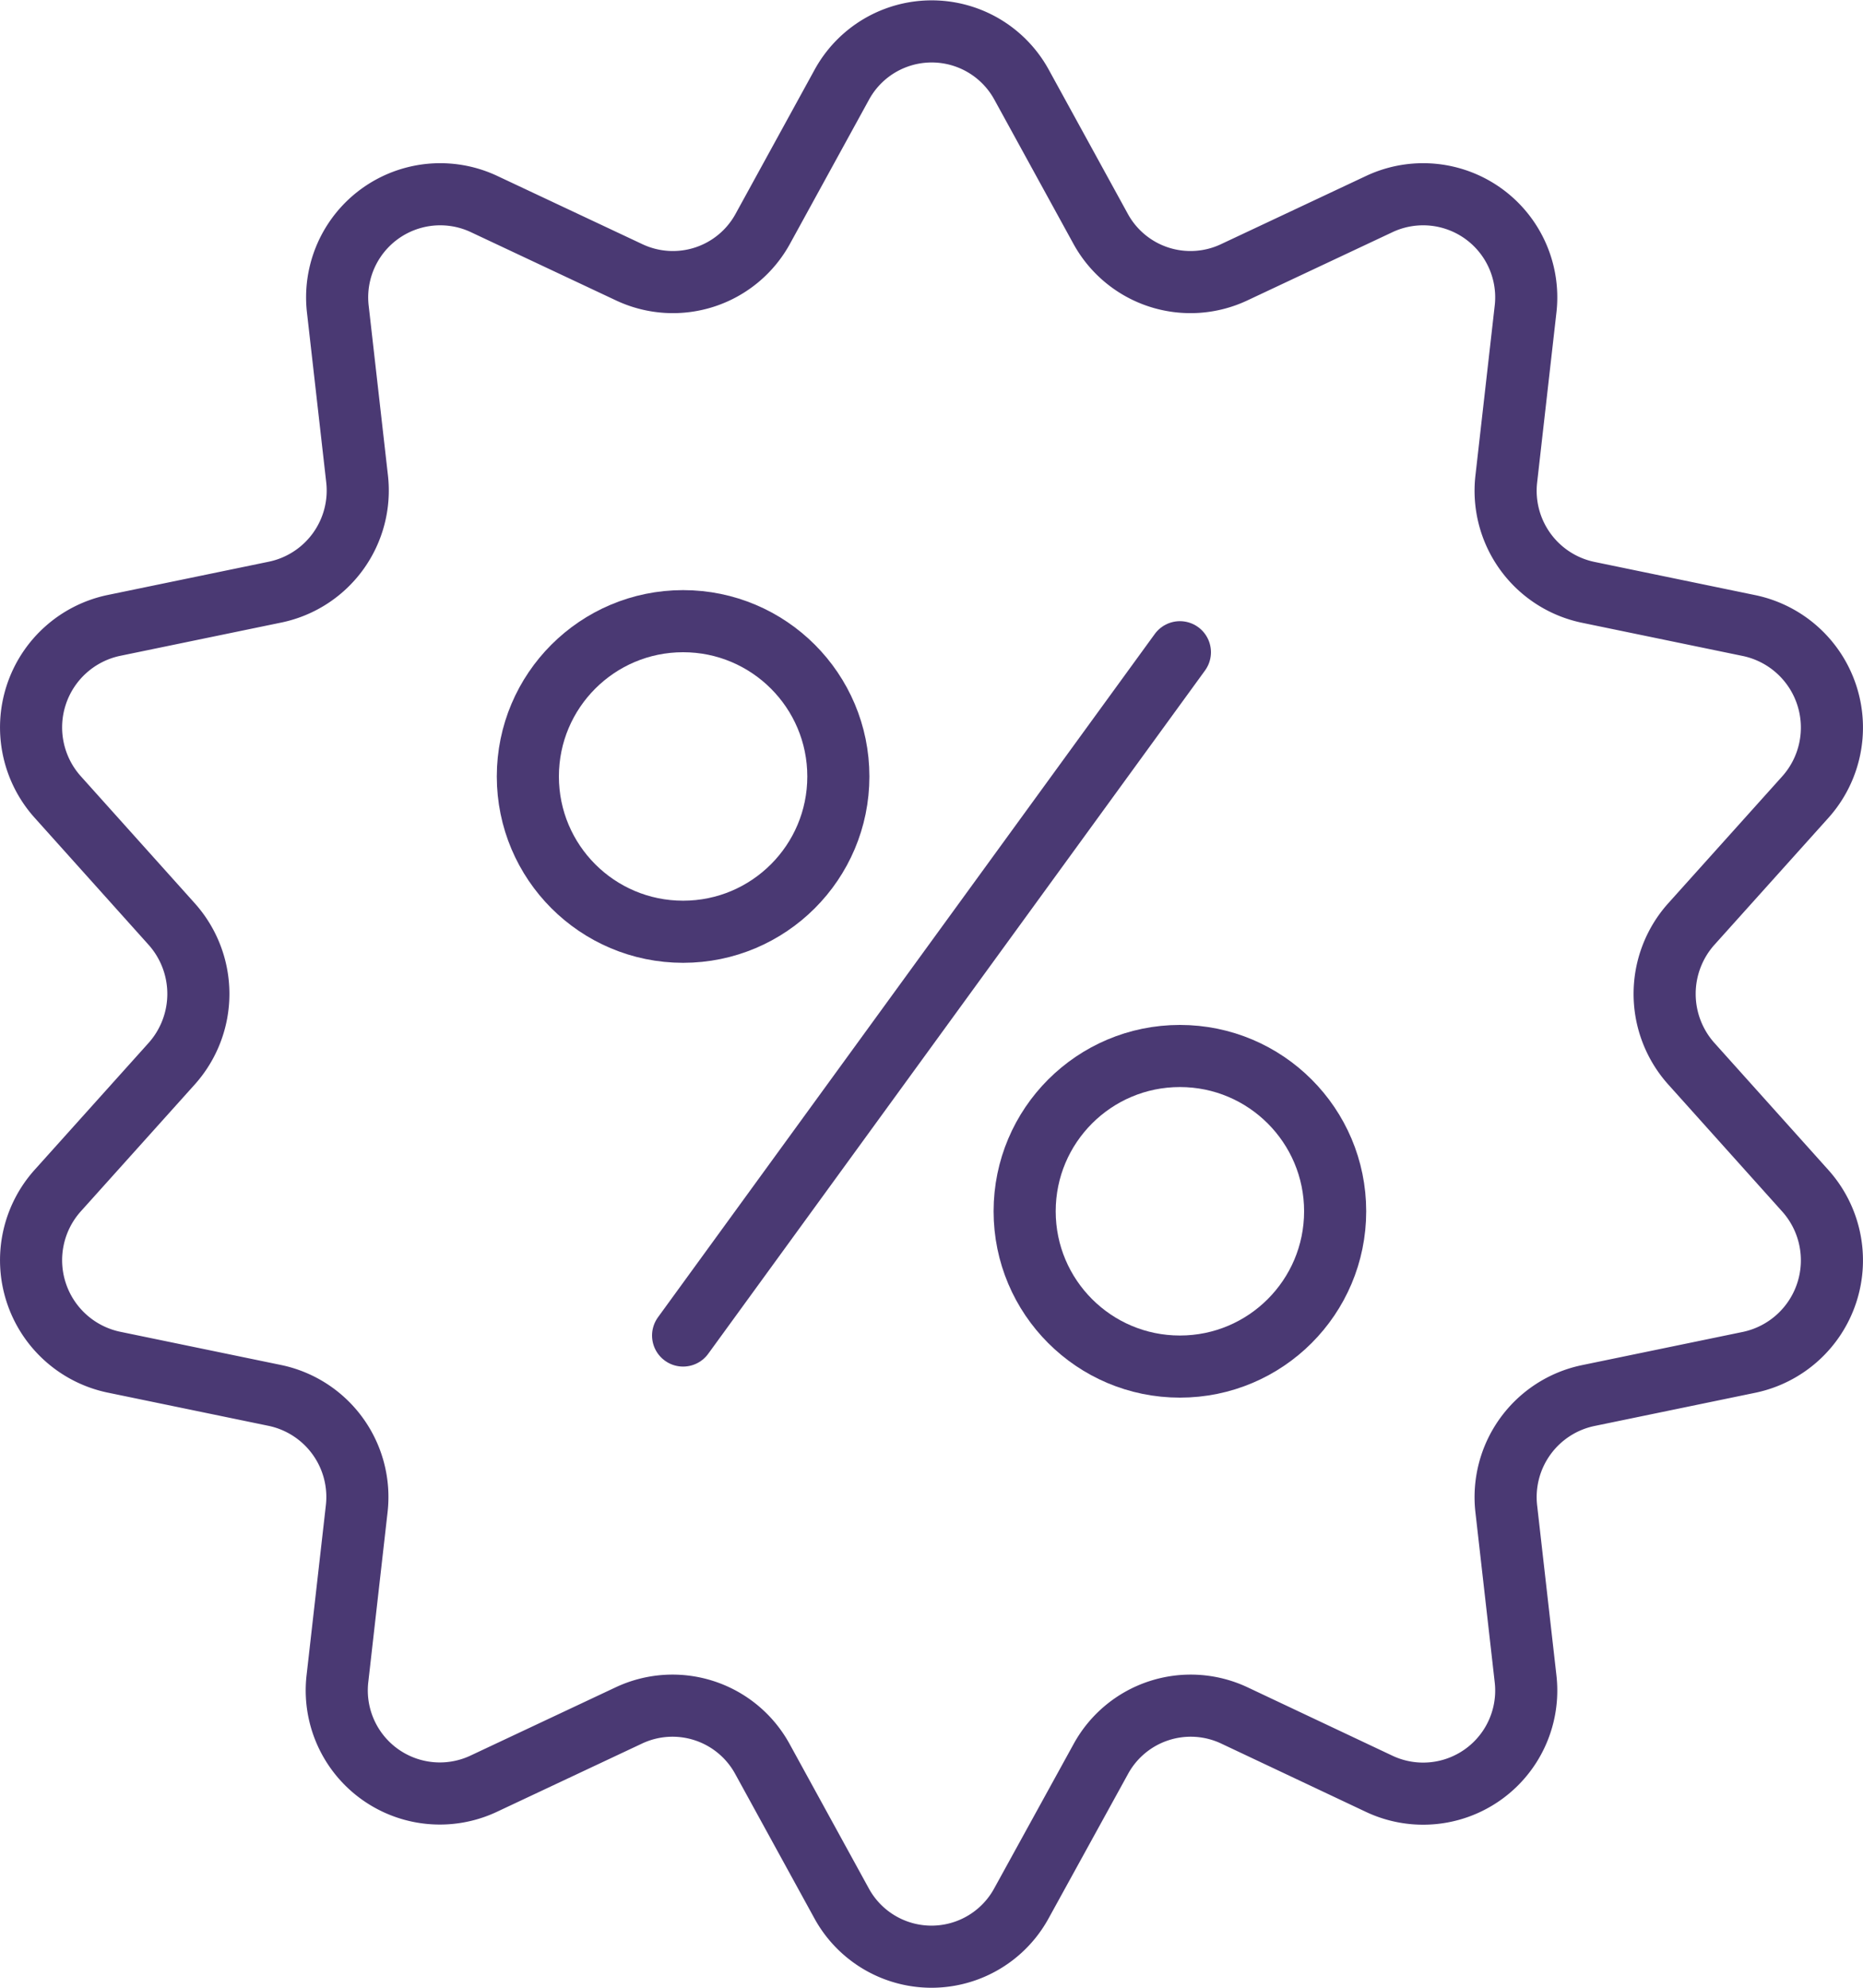 <svg id="Capa_1" data-name="Capa 1" xmlns="http://www.w3.org/2000/svg" viewBox="0 0 240 256"><defs><style>.cls-1{fill:none;stroke:#4a3973;stroke-linecap:round;stroke-linejoin:round;stroke-width:8px;}</style></defs><g id="discount"><path class="cls-1" d="M1725.6,276.9l10.17,18.54a13.2,13.2,0,0,0,17.2,5.64l18.78-8.83a13.28,13.28,0,0,1,18.77,13.65l-2.47,21.76a13.36,13.36,0,0,0,10.52,14.62l20.82,4.3a13.42,13.42,0,0,1,7.17,22.09L1811.89,385a13.48,13.48,0,0,0,0,18l14.67,16.35a13.42,13.42,0,0,1-7.17,22.09l-20.82,4.3a13.36,13.36,0,0,0-10.52,14.62l2.47,21.76a13.28,13.28,0,0,1-18.77,13.65L1753,486.92a13.2,13.2,0,0,0-17.2,5.64L1725.6,511.1a13.2,13.2,0,0,1-23.2,0l-10.17-18.54a13.2,13.2,0,0,0-17.2-5.64l-18.78,8.83a13.28,13.28,0,0,1-18.77-13.65l2.47-21.76a13.36,13.36,0,0,0-10.52-14.62l-20.82-4.3a13.42,13.42,0,0,1-7.17-22.09L1616.11,403a13.48,13.48,0,0,0,0-18l-14.67-16.35a13.42,13.42,0,0,1,7.17-22.09l20.82-4.3A13.36,13.36,0,0,0,1640,327.66l-2.47-21.76a13.28,13.28,0,0,1,18.77-13.65l18.78,8.83a13.2,13.2,0,0,0,17.2-5.64l10.17-18.54A13.2,13.2,0,0,1,1725.6,276.9Z" transform="translate(-1594 -266)"/><line class="cls-1" x1="152" y1="84" x2="88" y2="172"/><circle class="cls-1" cx="88" cy="100" r="20"/><circle class="cls-1" cx="152" cy="156" r="20"/></g></svg>